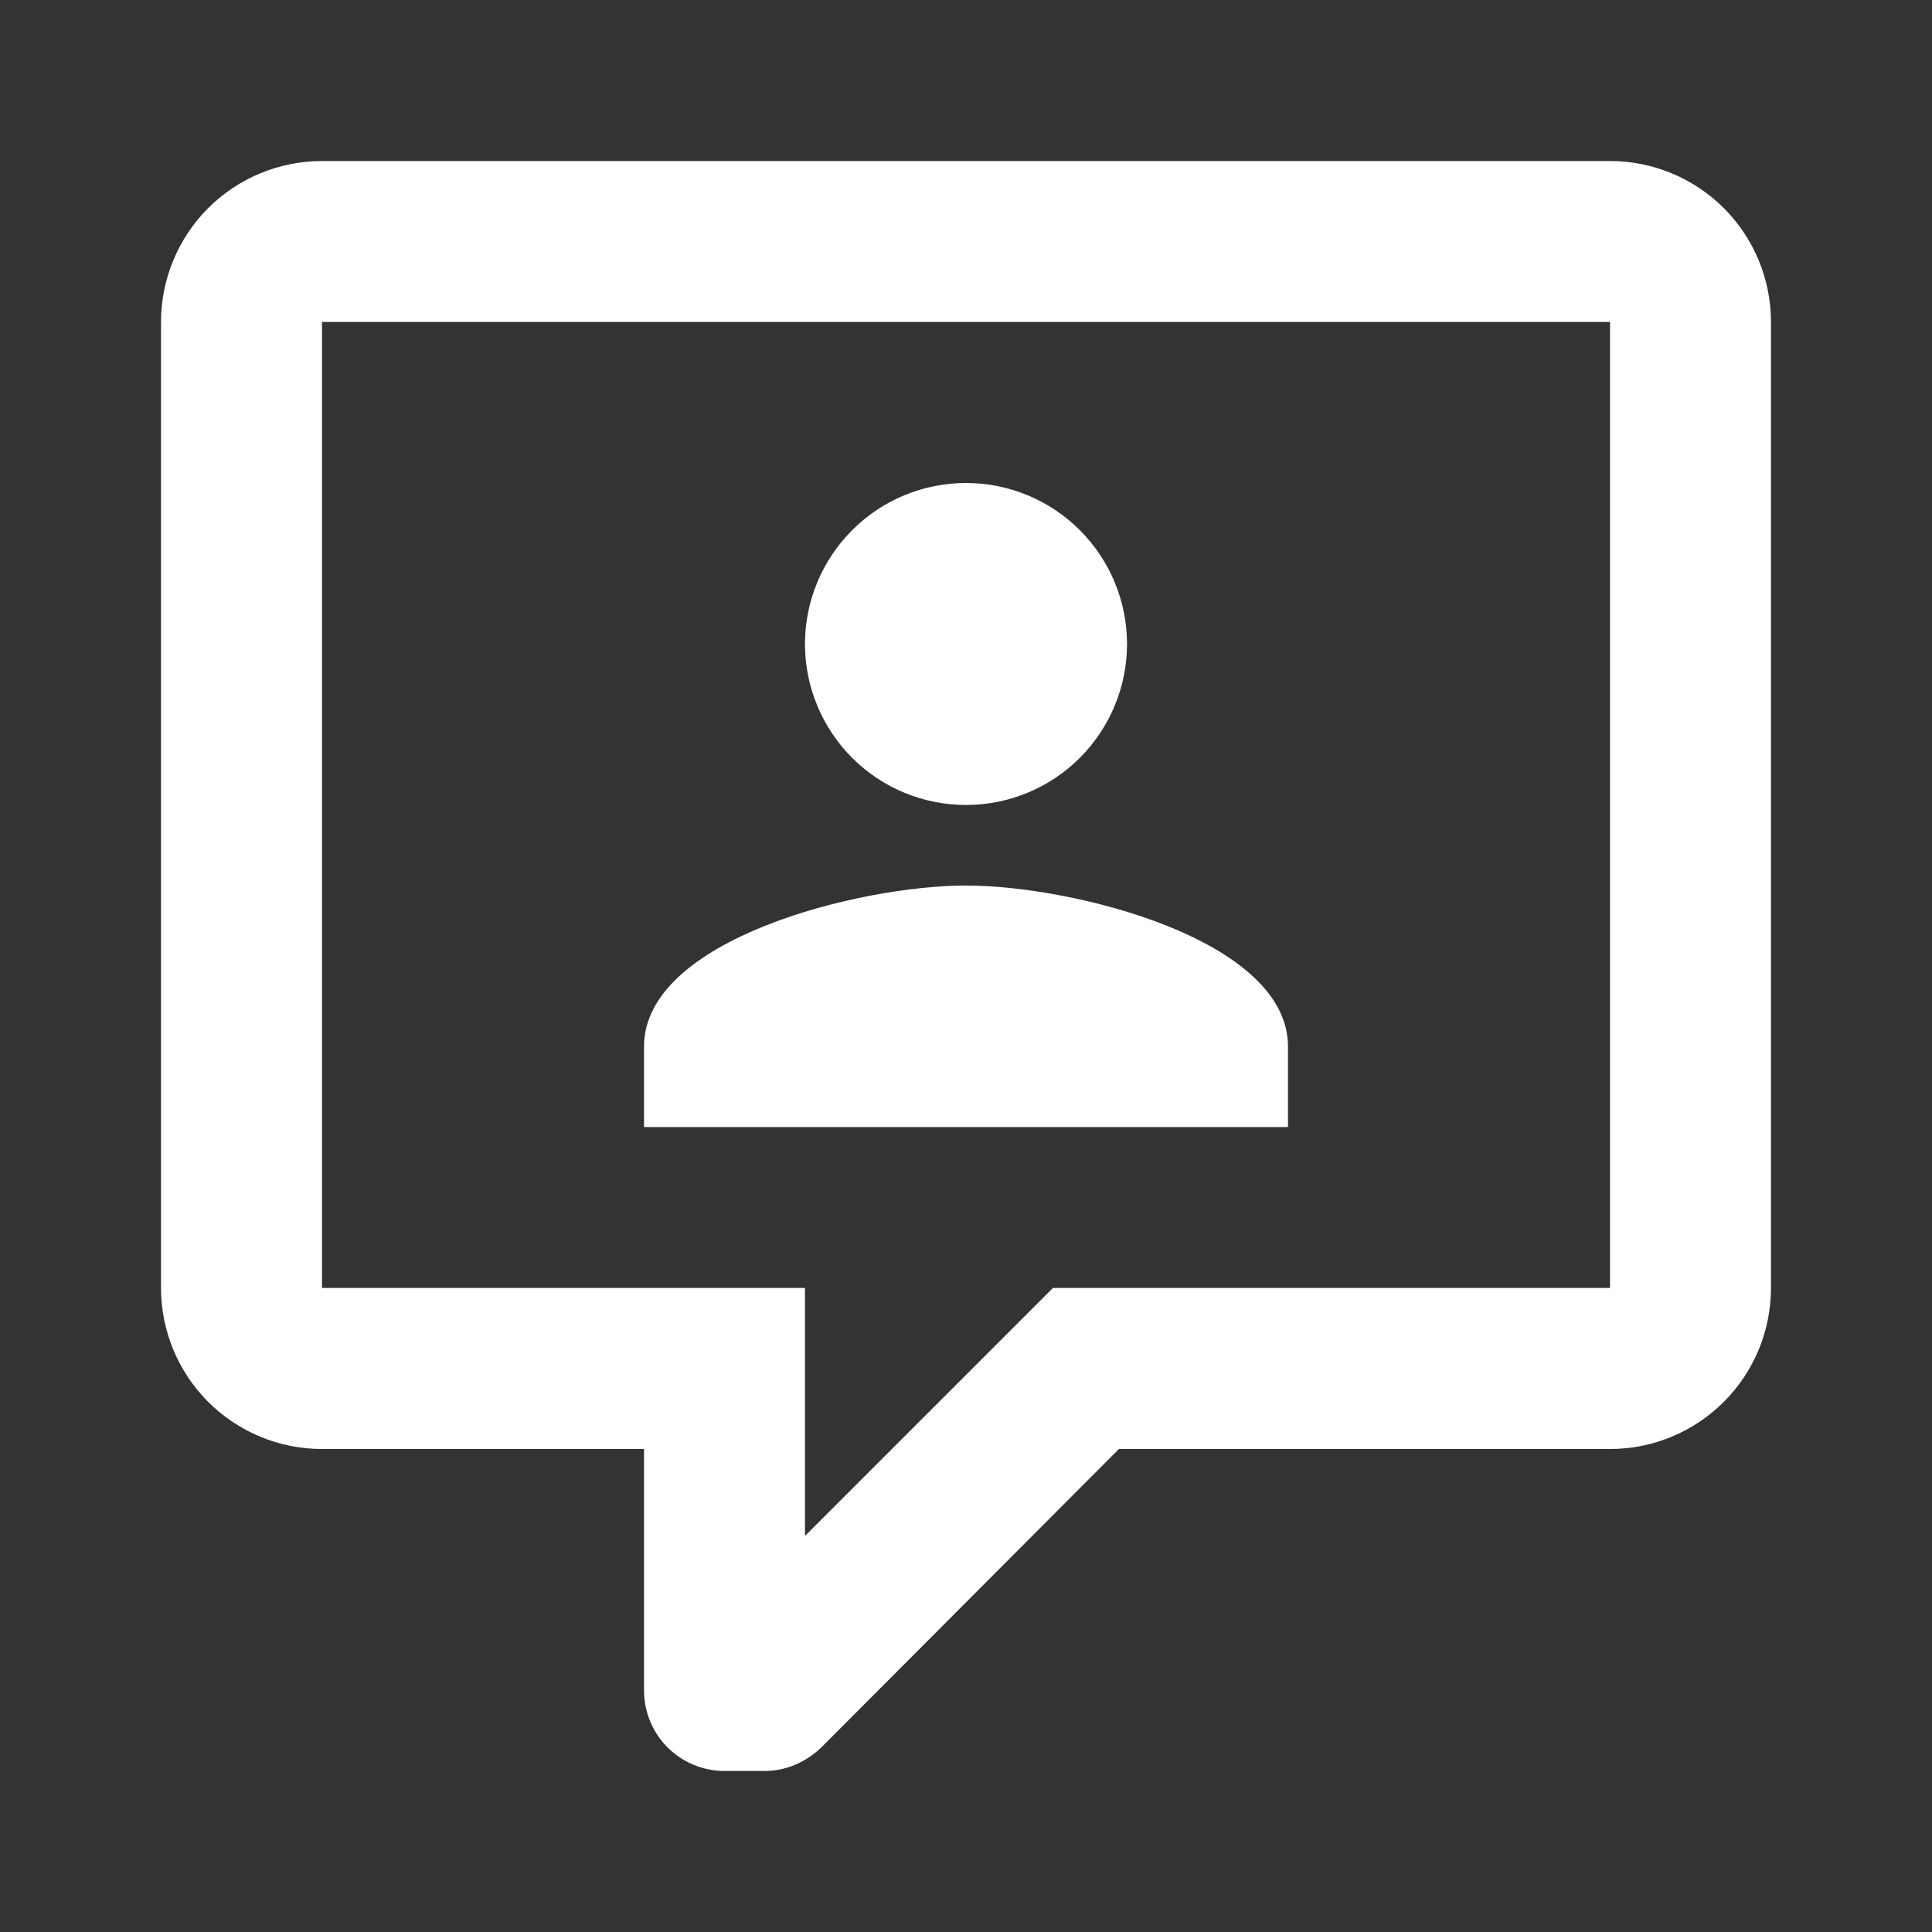 <svg width="26" height="26" viewBox="0 0 26 26" fill="none" xmlns="http://www.w3.org/2000/svg">
<rect x="0" y="0" width="26" height="26" fill="#333333" stroke="none"/>
<path d="M9.75 23.833C9.463 23.833 9.187 23.719 8.984 23.516C8.781 23.313 8.667 23.037 8.667 22.75V19.5H4.333C3.759 19.5 3.208 19.272 2.801 18.865C2.395 18.459 2.167 17.908 2.167 17.333V4.333C2.167 3.759 2.395 3.208 2.801 2.801C3.208 2.395 3.759 2.167 4.333 2.167H21.667C22.241 2.167 22.792 2.395 23.199 2.801C23.605 3.208 23.833 3.759 23.833 4.333V17.333C23.833 17.908 23.605 18.459 23.199 18.865C22.792 19.272 22.241 19.5 21.667 19.5H15.058L11.05 23.519C10.833 23.725 10.562 23.833 10.292 23.833H9.75ZM10.833 17.333V20.67L14.17 17.333H21.667V4.333H4.333V17.333H10.833ZM17.333 15.167H8.667V14.083C8.667 12.643 11.559 11.917 13 11.917C14.441 11.917 17.333 12.643 17.333 14.083V15.167ZM13 6.5C13.575 6.5 14.126 6.728 14.532 7.135C14.938 7.541 15.167 8.092 15.167 8.667C15.167 9.241 14.938 9.792 14.532 10.199C14.126 10.605 13.575 10.833 13 10.833C12.425 10.833 11.874 10.605 11.468 10.199C11.062 9.792 10.833 9.241 10.833 8.667C10.833 8.092 11.062 7.541 11.468 7.135C11.874 6.728 12.425 6.5 13 6.5Z" fill="white"/>
</svg>
